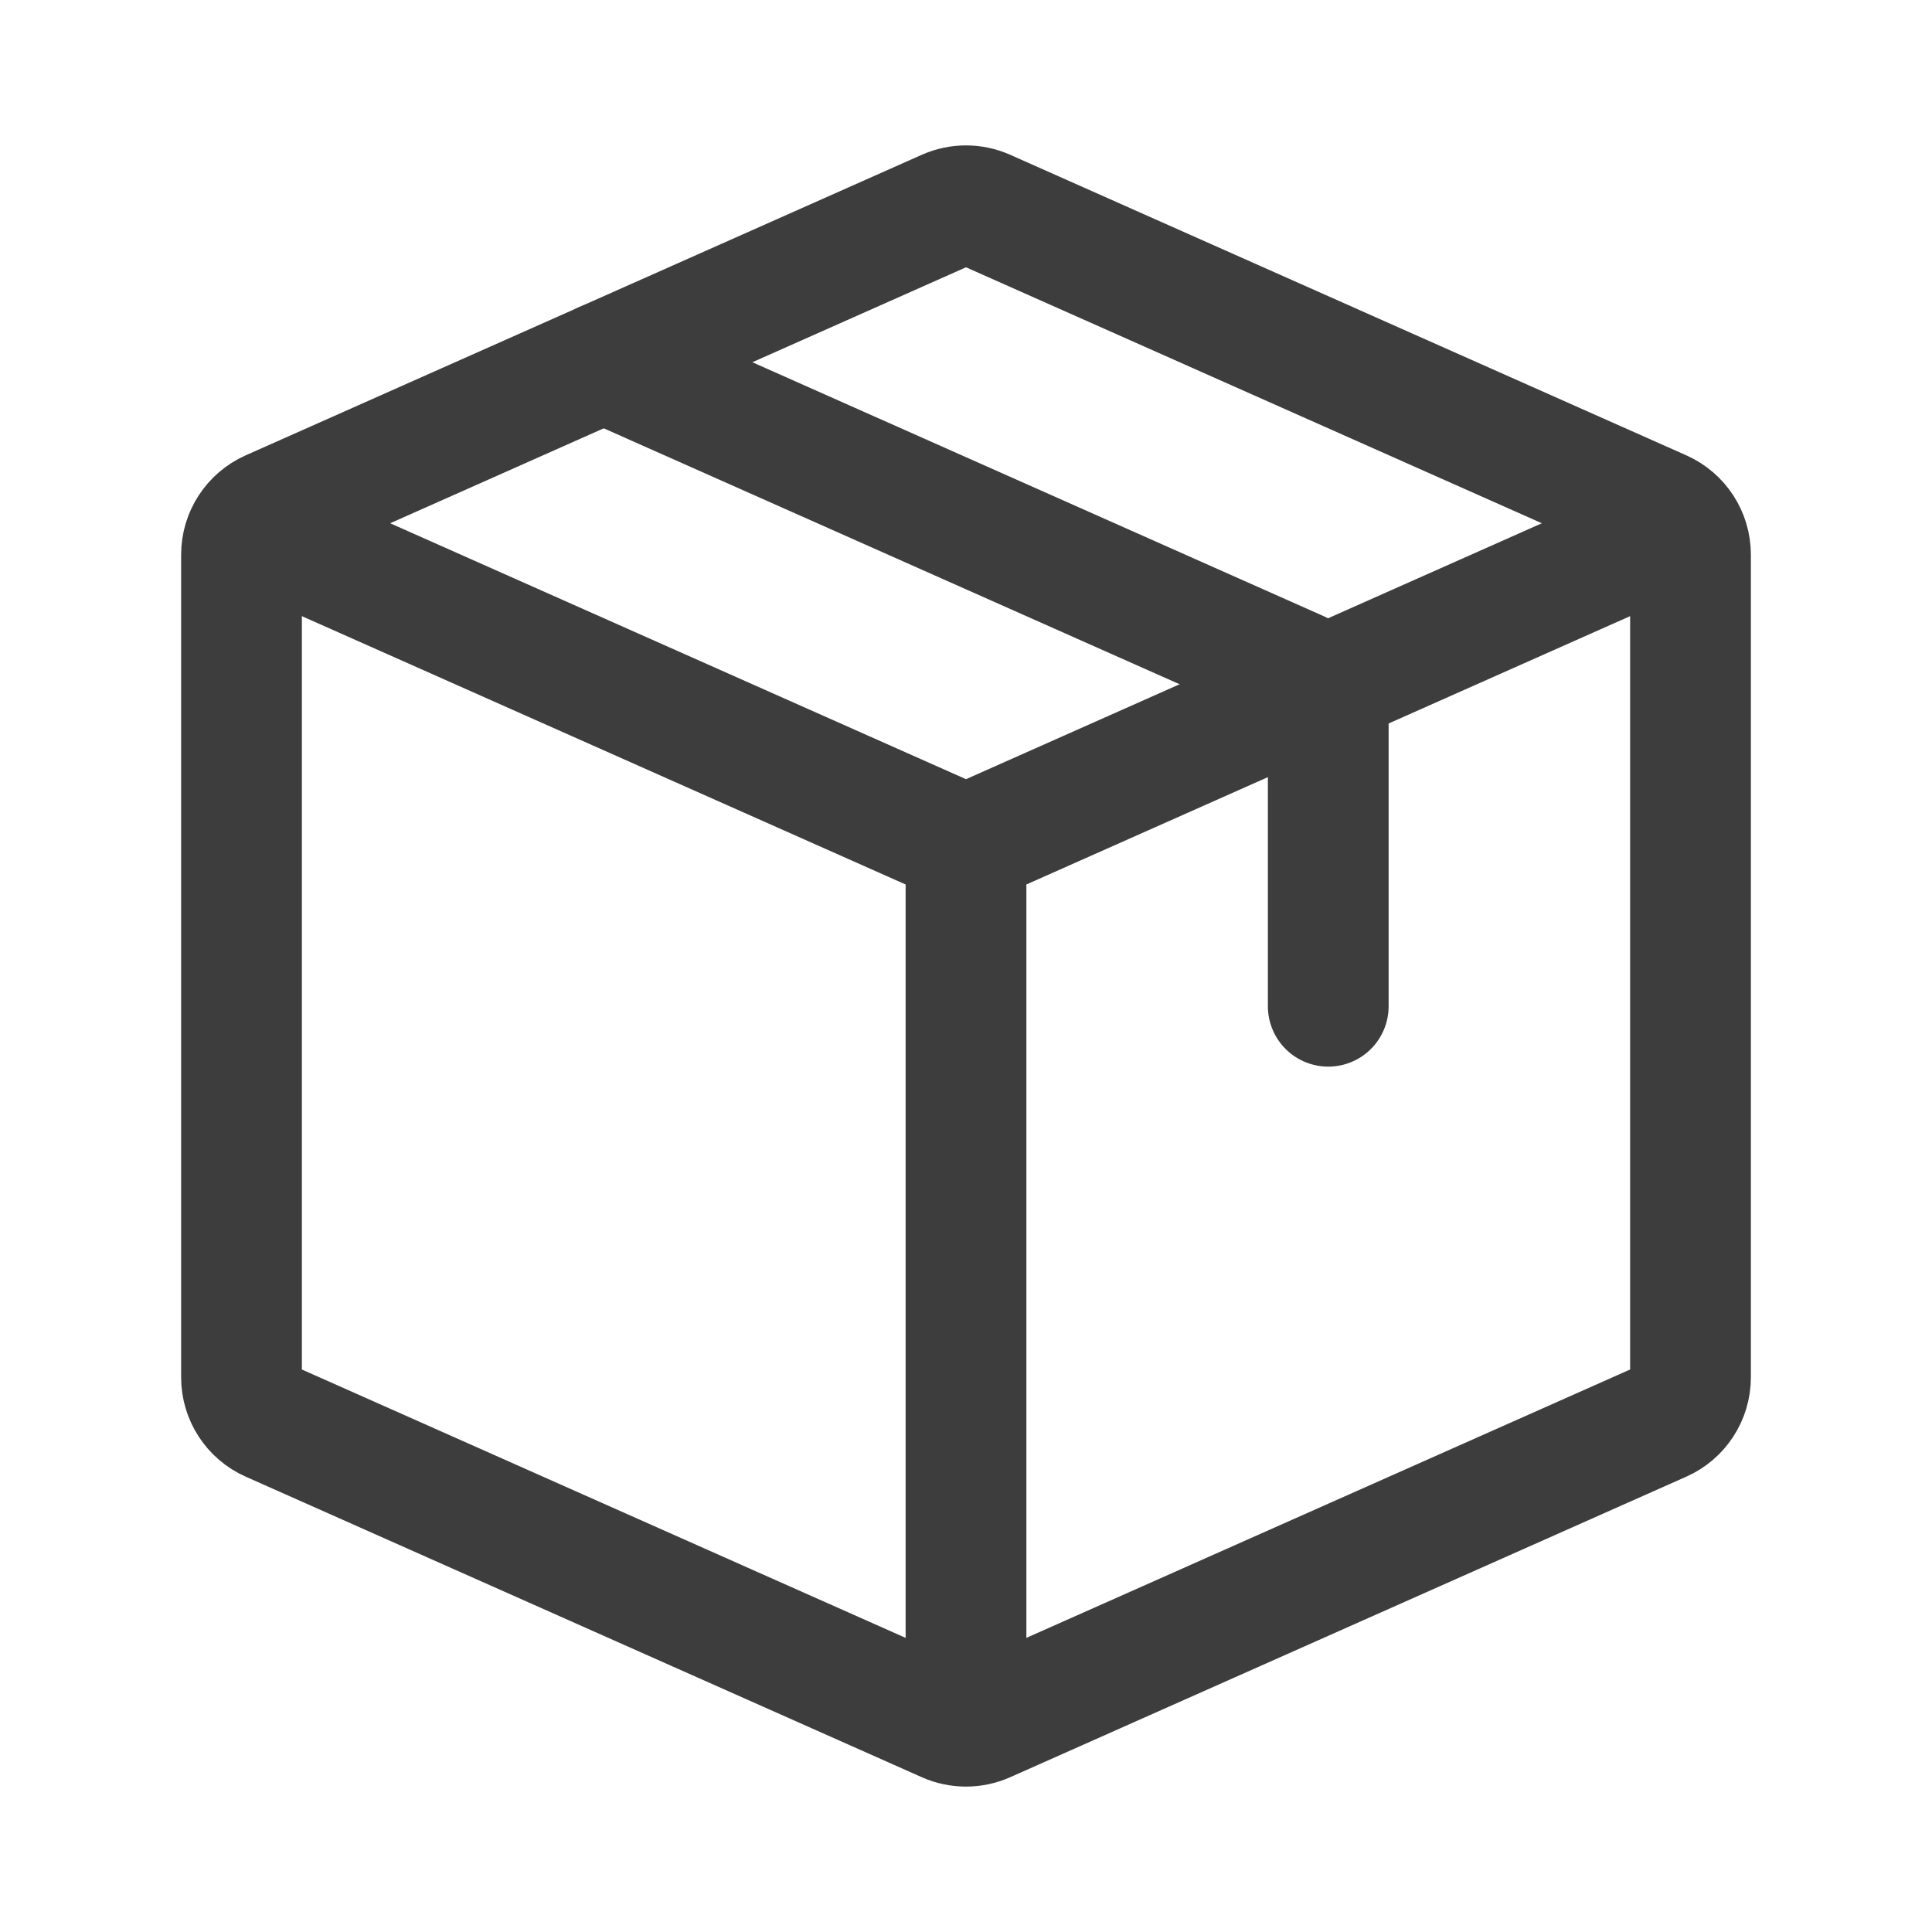 <?xml version="1.0" encoding="UTF-8"?>
<svg xmlns="http://www.w3.org/2000/svg" width="24" height="24" viewBox="0 0 24 24" fill="none">
  <path d="M3 6.5L12 10.5M21 6.5L12 10.5M12 21.5V10.5" stroke="#3D3D3D" stroke-width="1.5" stroke-linejoin="round"></path>
  <path d="M3 17.11V6.89C3 6.653 3.14 6.438 3.356 6.342L11.756 2.608C11.912 2.539 12.088 2.539 12.244 2.608L20.644 6.342C20.86 6.438 21 6.653 21 6.89V17.11C21 17.347 20.86 17.562 20.644 17.658L12.244 21.392C12.088 21.461 11.912 21.461 11.756 21.392L3.356 17.658C3.14 17.562 3 17.347 3 17.11Z" stroke="#3D3D3D" stroke-width="1.5" stroke-linecap="round" stroke-linejoin="round"></path>
  <path d="M7.5 4.5L16.144 8.342C16.36 8.438 16.5 8.653 16.5 8.89V12.5" stroke="#3D3D3D" stroke-width="1.5" stroke-linecap="round" stroke-linejoin="round"></path>
</svg>
